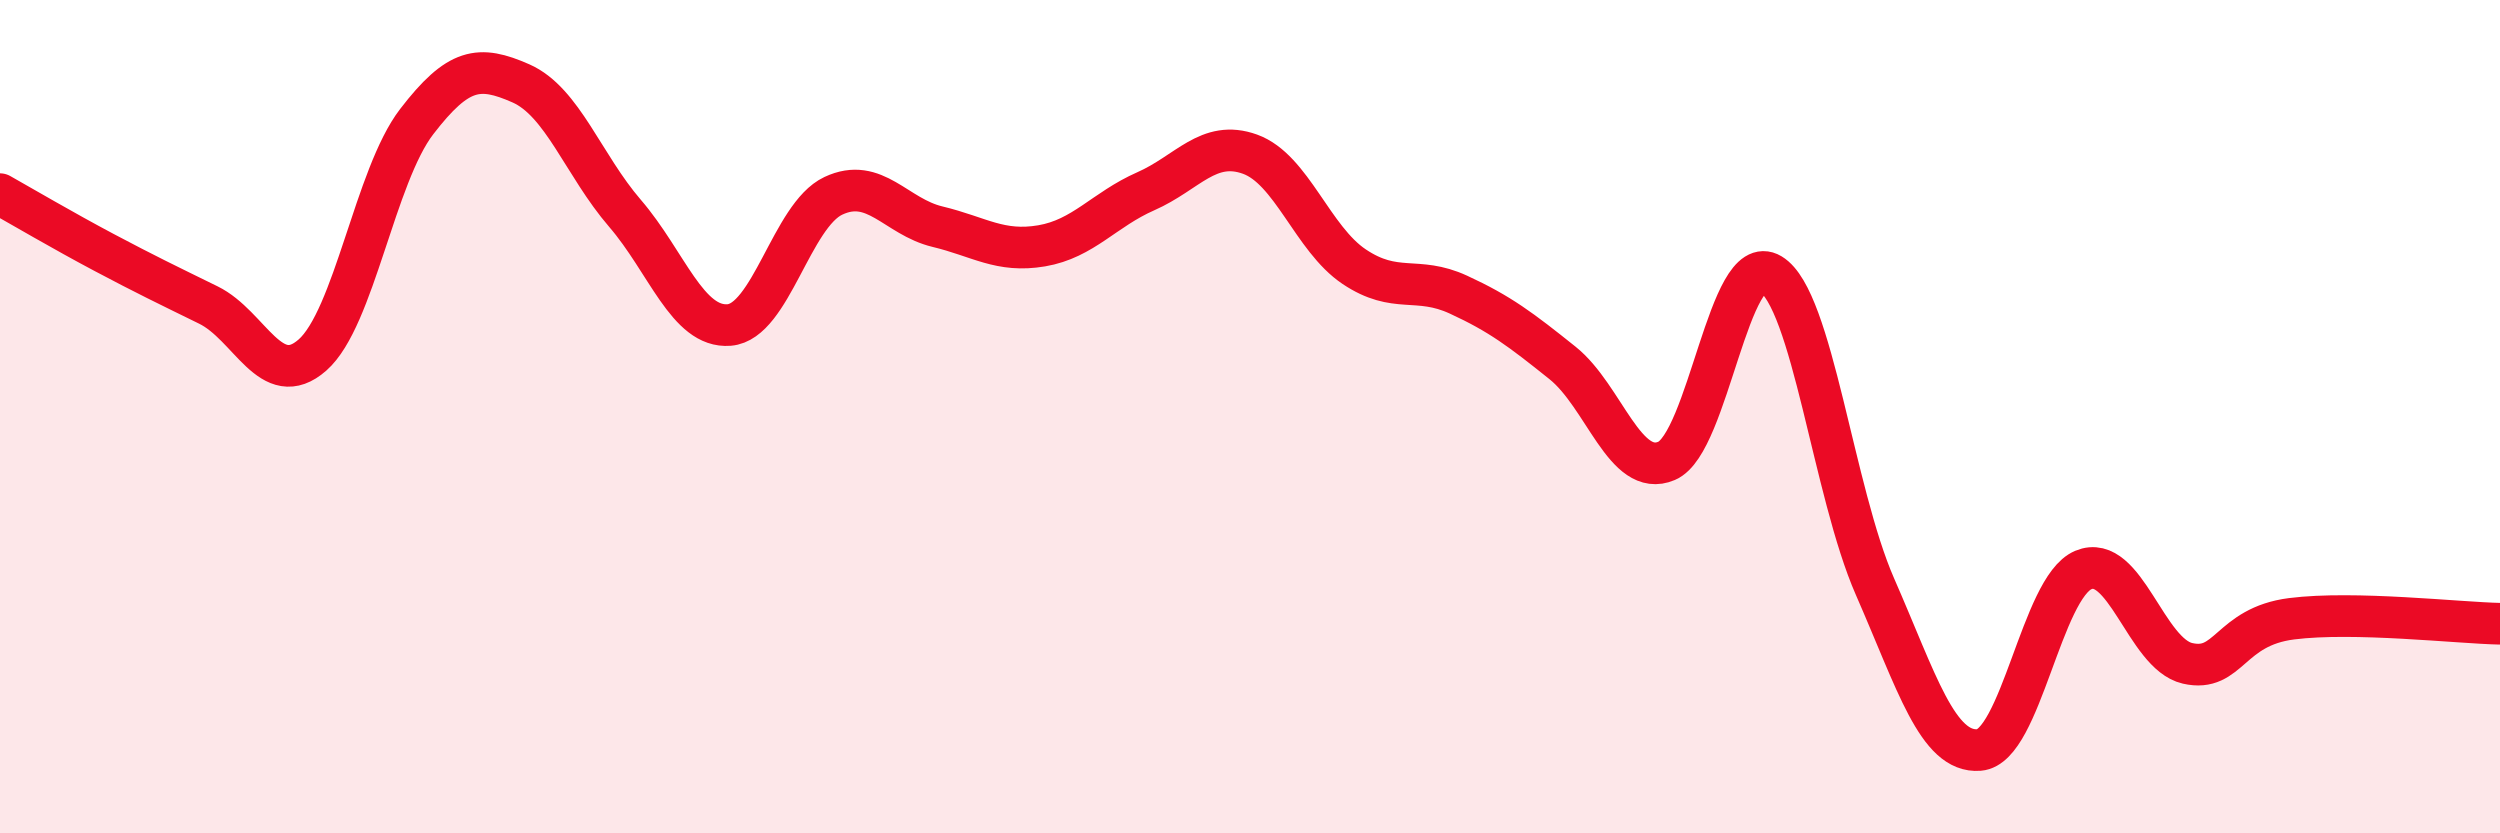 
    <svg width="60" height="20" viewBox="0 0 60 20" xmlns="http://www.w3.org/2000/svg">
      <path
        d="M 0,4.66 C 0.5,4.94 1.5,5.53 2.5,6.06 C 3.5,6.59 4,6.83 5,7.32 C 6,7.81 6.5,9.4 7.5,8.52 C 8.5,7.64 9,4.22 10,2.92 C 11,1.62 11.5,1.56 12.5,2 C 13.5,2.44 14,3.96 15,5.12 C 16,6.28 16.5,7.88 17.5,7.8 C 18.5,7.72 19,5.17 20,4.7 C 21,4.23 21.5,5.2 22.5,5.44 C 23.5,5.68 24,6.07 25,5.9 C 26,5.73 26.5,5.03 27.5,4.59 C 28.5,4.15 29,3.34 30,3.7 C 31,4.06 31.5,5.73 32.5,6.4 C 33.5,7.07 34,6.61 35,7.07 C 36,7.53 36.5,7.91 37.5,8.71 C 38.5,9.51 39,11.49 40,11.06 C 41,10.63 41.5,5.98 42.5,6.58 C 43.5,7.18 44,11.8 45,14.08 C 46,16.36 46.5,18.08 47.5,18 C 48.5,17.92 49,14.1 50,13.68 C 51,13.26 51.5,15.69 52.5,15.92 C 53.5,16.15 53.5,15.04 55,14.85 C 56.5,14.66 59,14.95 60,14.97L60 20L0 20Z"
        fill="#EB0A25"
        opacity="0.1"
        stroke-linecap="round"
        stroke-linejoin="round"
      />
      <path
        d="M 0,4.66 C 0.5,4.94 1.5,5.53 2.5,6.06 C 3.5,6.59 4,6.83 5,7.32 C 6,7.81 6.5,9.4 7.5,8.52 C 8.5,7.64 9,4.22 10,2.92 C 11,1.62 11.5,1.56 12.5,2 C 13.5,2.44 14,3.96 15,5.12 C 16,6.28 16.5,7.88 17.5,7.8 C 18.5,7.72 19,5.17 20,4.7 C 21,4.23 21.5,5.2 22.5,5.44 C 23.5,5.68 24,6.07 25,5.9 C 26,5.73 26.5,5.03 27.5,4.59 C 28.5,4.15 29,3.34 30,3.7 C 31,4.06 31.5,5.73 32.5,6.4 C 33.5,7.07 34,6.61 35,7.07 C 36,7.53 36.5,7.91 37.5,8.71 C 38.5,9.51 39,11.49 40,11.06 C 41,10.63 41.5,5.98 42.5,6.58 C 43.5,7.18 44,11.8 45,14.08 C 46,16.36 46.5,18.08 47.5,18 C 48.5,17.92 49,14.1 50,13.68 C 51,13.26 51.5,15.69 52.5,15.92 C 53.5,16.15 53.5,15.04 55,14.85 C 56.5,14.66 59,14.95 60,14.97"
        stroke="#EB0A25"
        stroke-width="1"
        fill="none"
        stroke-linecap="round"
        stroke-linejoin="round"
      />
    </svg>
  